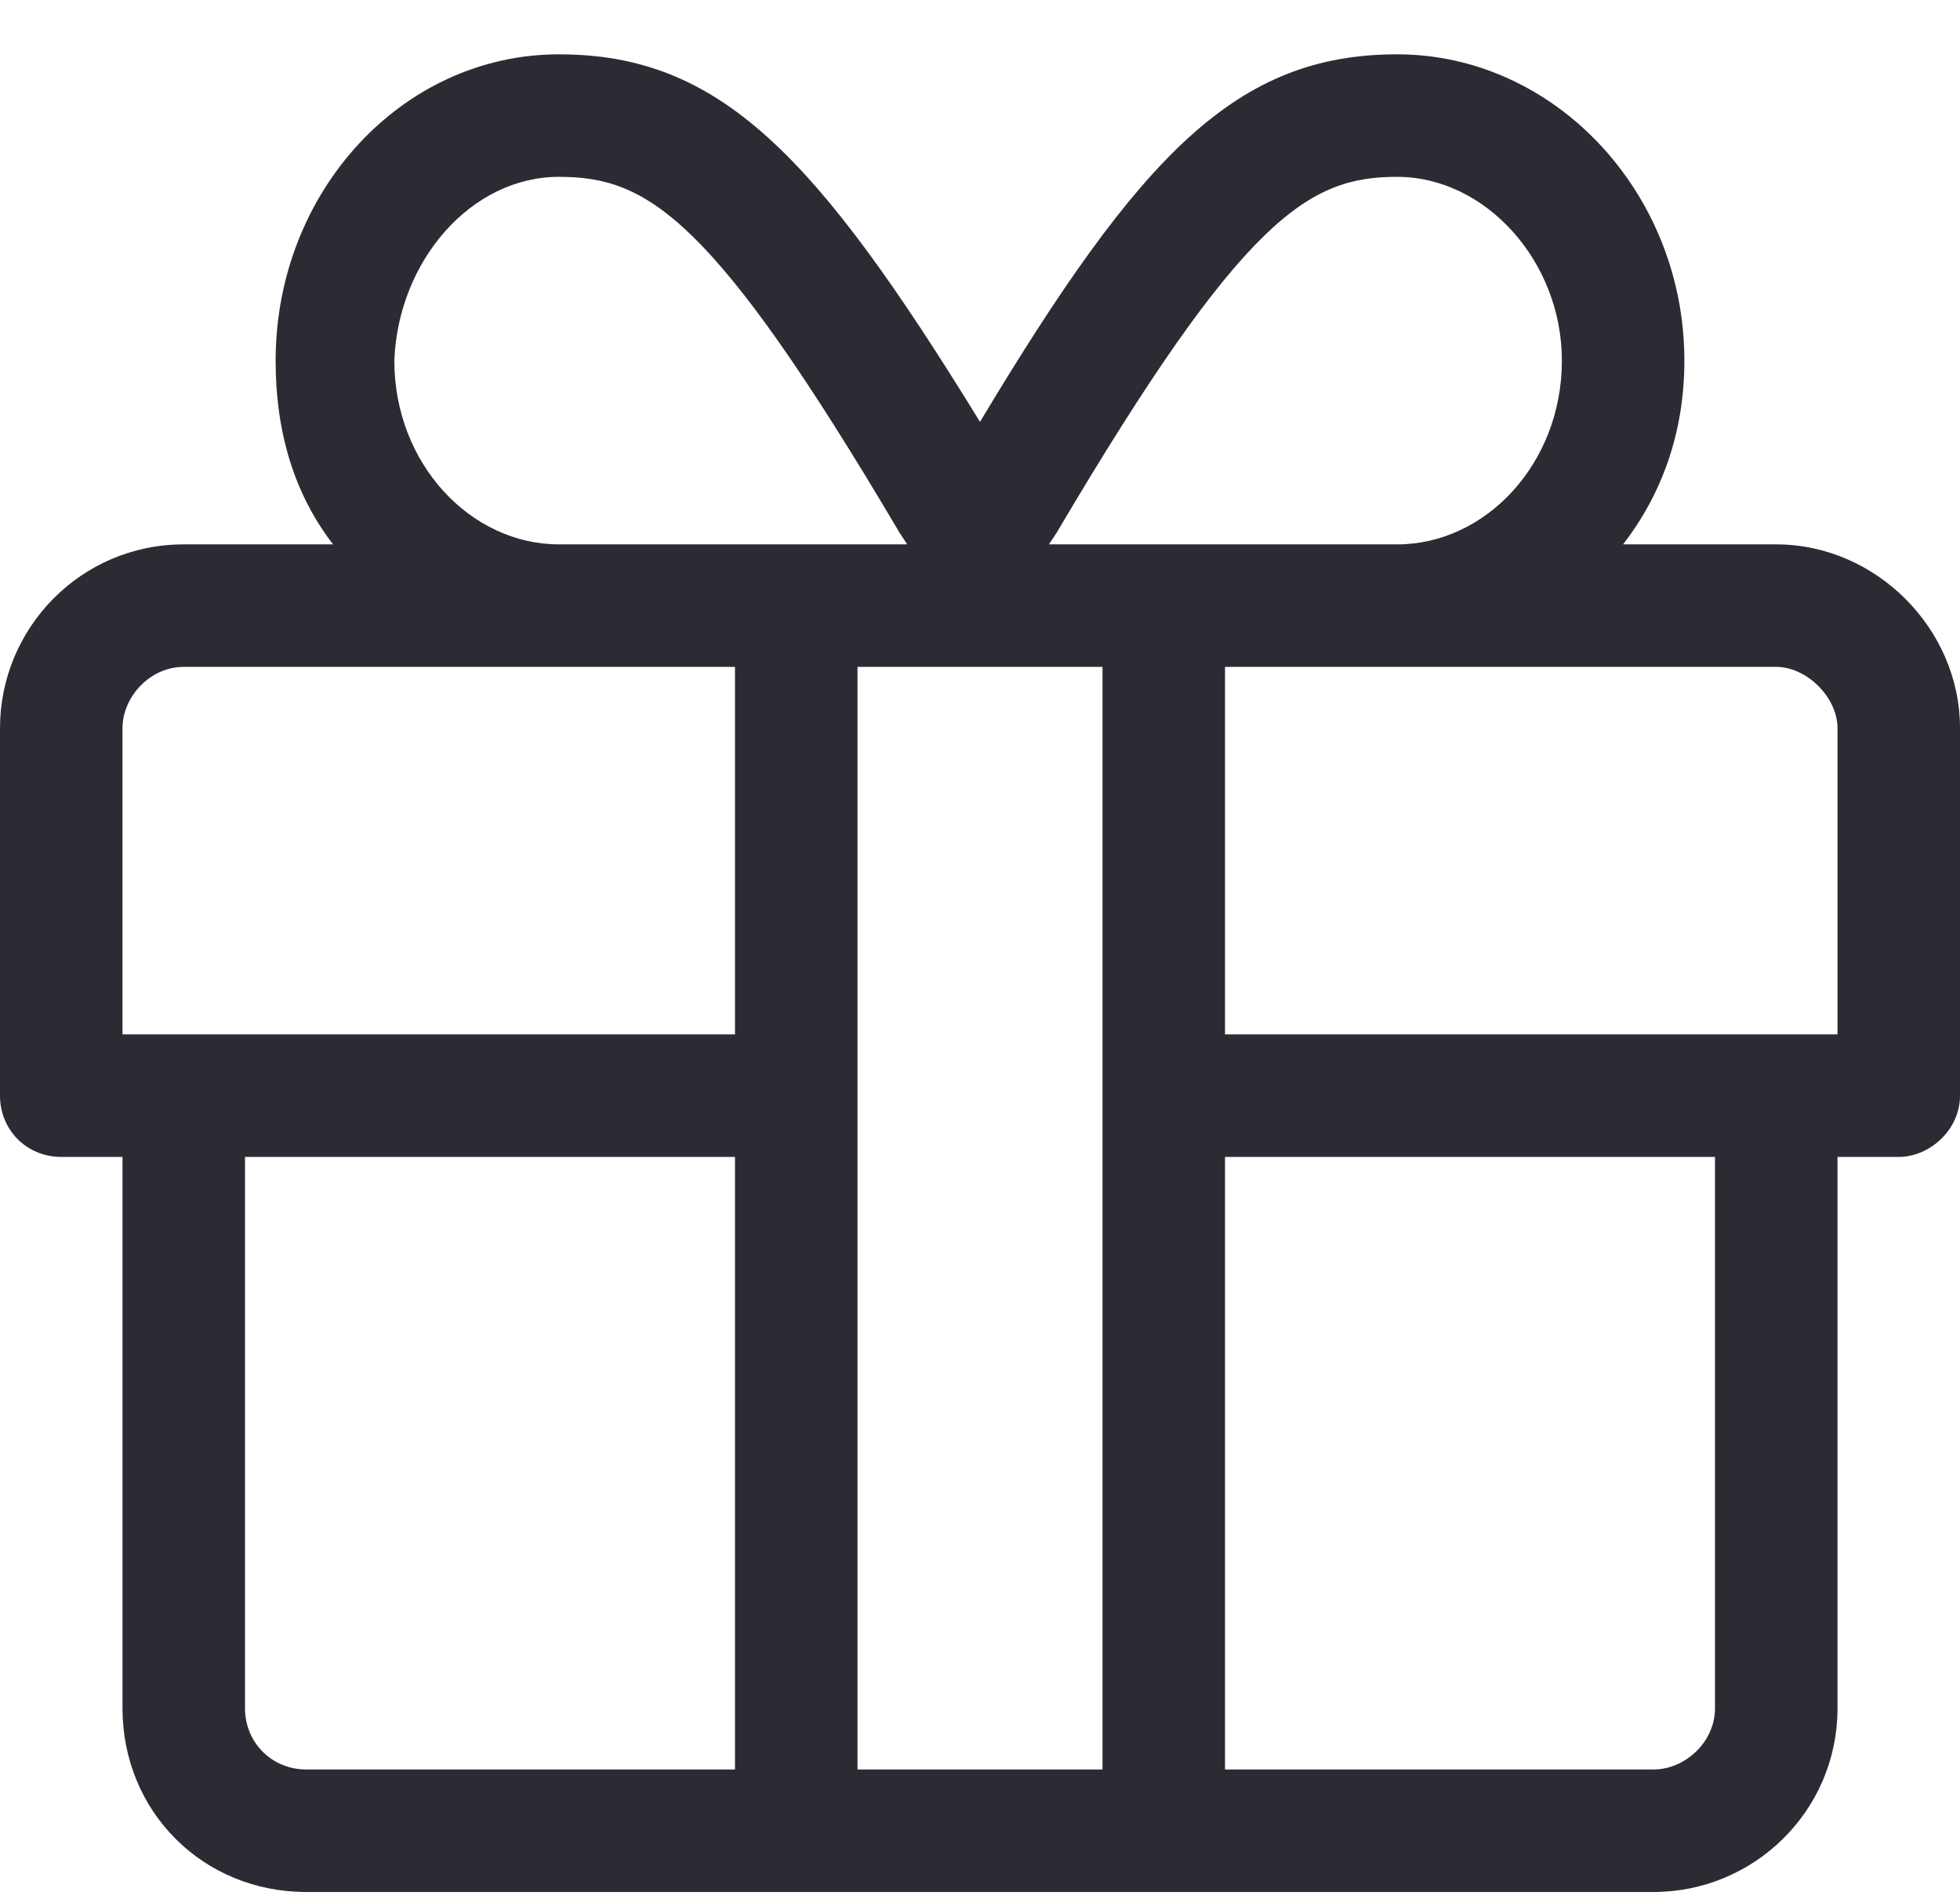 <svg width="32" height="31" viewBox="0 0 32 31" fill="none" xmlns="http://www.w3.org/2000/svg">
<path d="M29 8.887C30.625 8.887 32 10.262 32 11.887V17.887C32 18.449 31.5 18.887 31 18.887H30V27.887C30 29.574 28.625 30.887 27 30.887H5C3.312 30.887 2 29.574 2 27.887V18.887H1C0.438 18.887 0 18.449 0 17.887V11.887C0 10.262 1.312 8.887 3 8.887H5.438C4.812 8.074 4.5 7.074 4.5 5.887C4.5 3.137 6.562 0.887 9.125 0.887C11.75 0.887 13.312 2.512 16 6.887C18.625 2.512 20.188 0.887 22.812 0.887C25.375 0.887 27.5 3.137 27.5 5.887C27.5 7.074 27.125 8.074 26.5 8.887H29ZM17.25 8.699L17.125 8.887H22.812C24.25 8.887 25.5 7.574 25.5 5.887C25.5 4.262 24.25 2.887 22.812 2.887C21.375 2.887 20.312 3.512 17.25 8.699ZM9.125 2.887C7.688 2.887 6.5 4.262 6.438 5.887C6.438 7.574 7.688 8.887 9.125 8.887H14.812L14.688 8.699C11.625 3.512 10.562 2.887 9.125 2.887ZM12 28.887V18.887H4V27.887C4 28.449 4.438 28.887 5 28.887H12ZM12 16.887V10.887H3C2.438 10.887 2 11.387 2 11.887V16.887H12ZM18 28.887V10.887H14V28.887H18ZM28 27.887V18.887H20V28.887H27C27.5 28.887 28 28.449 28 27.887ZM30 16.887V11.887C30 11.387 29.5 10.887 29 10.887H20V16.887H30Z" fill="#2E2A33"/>
</svg>
